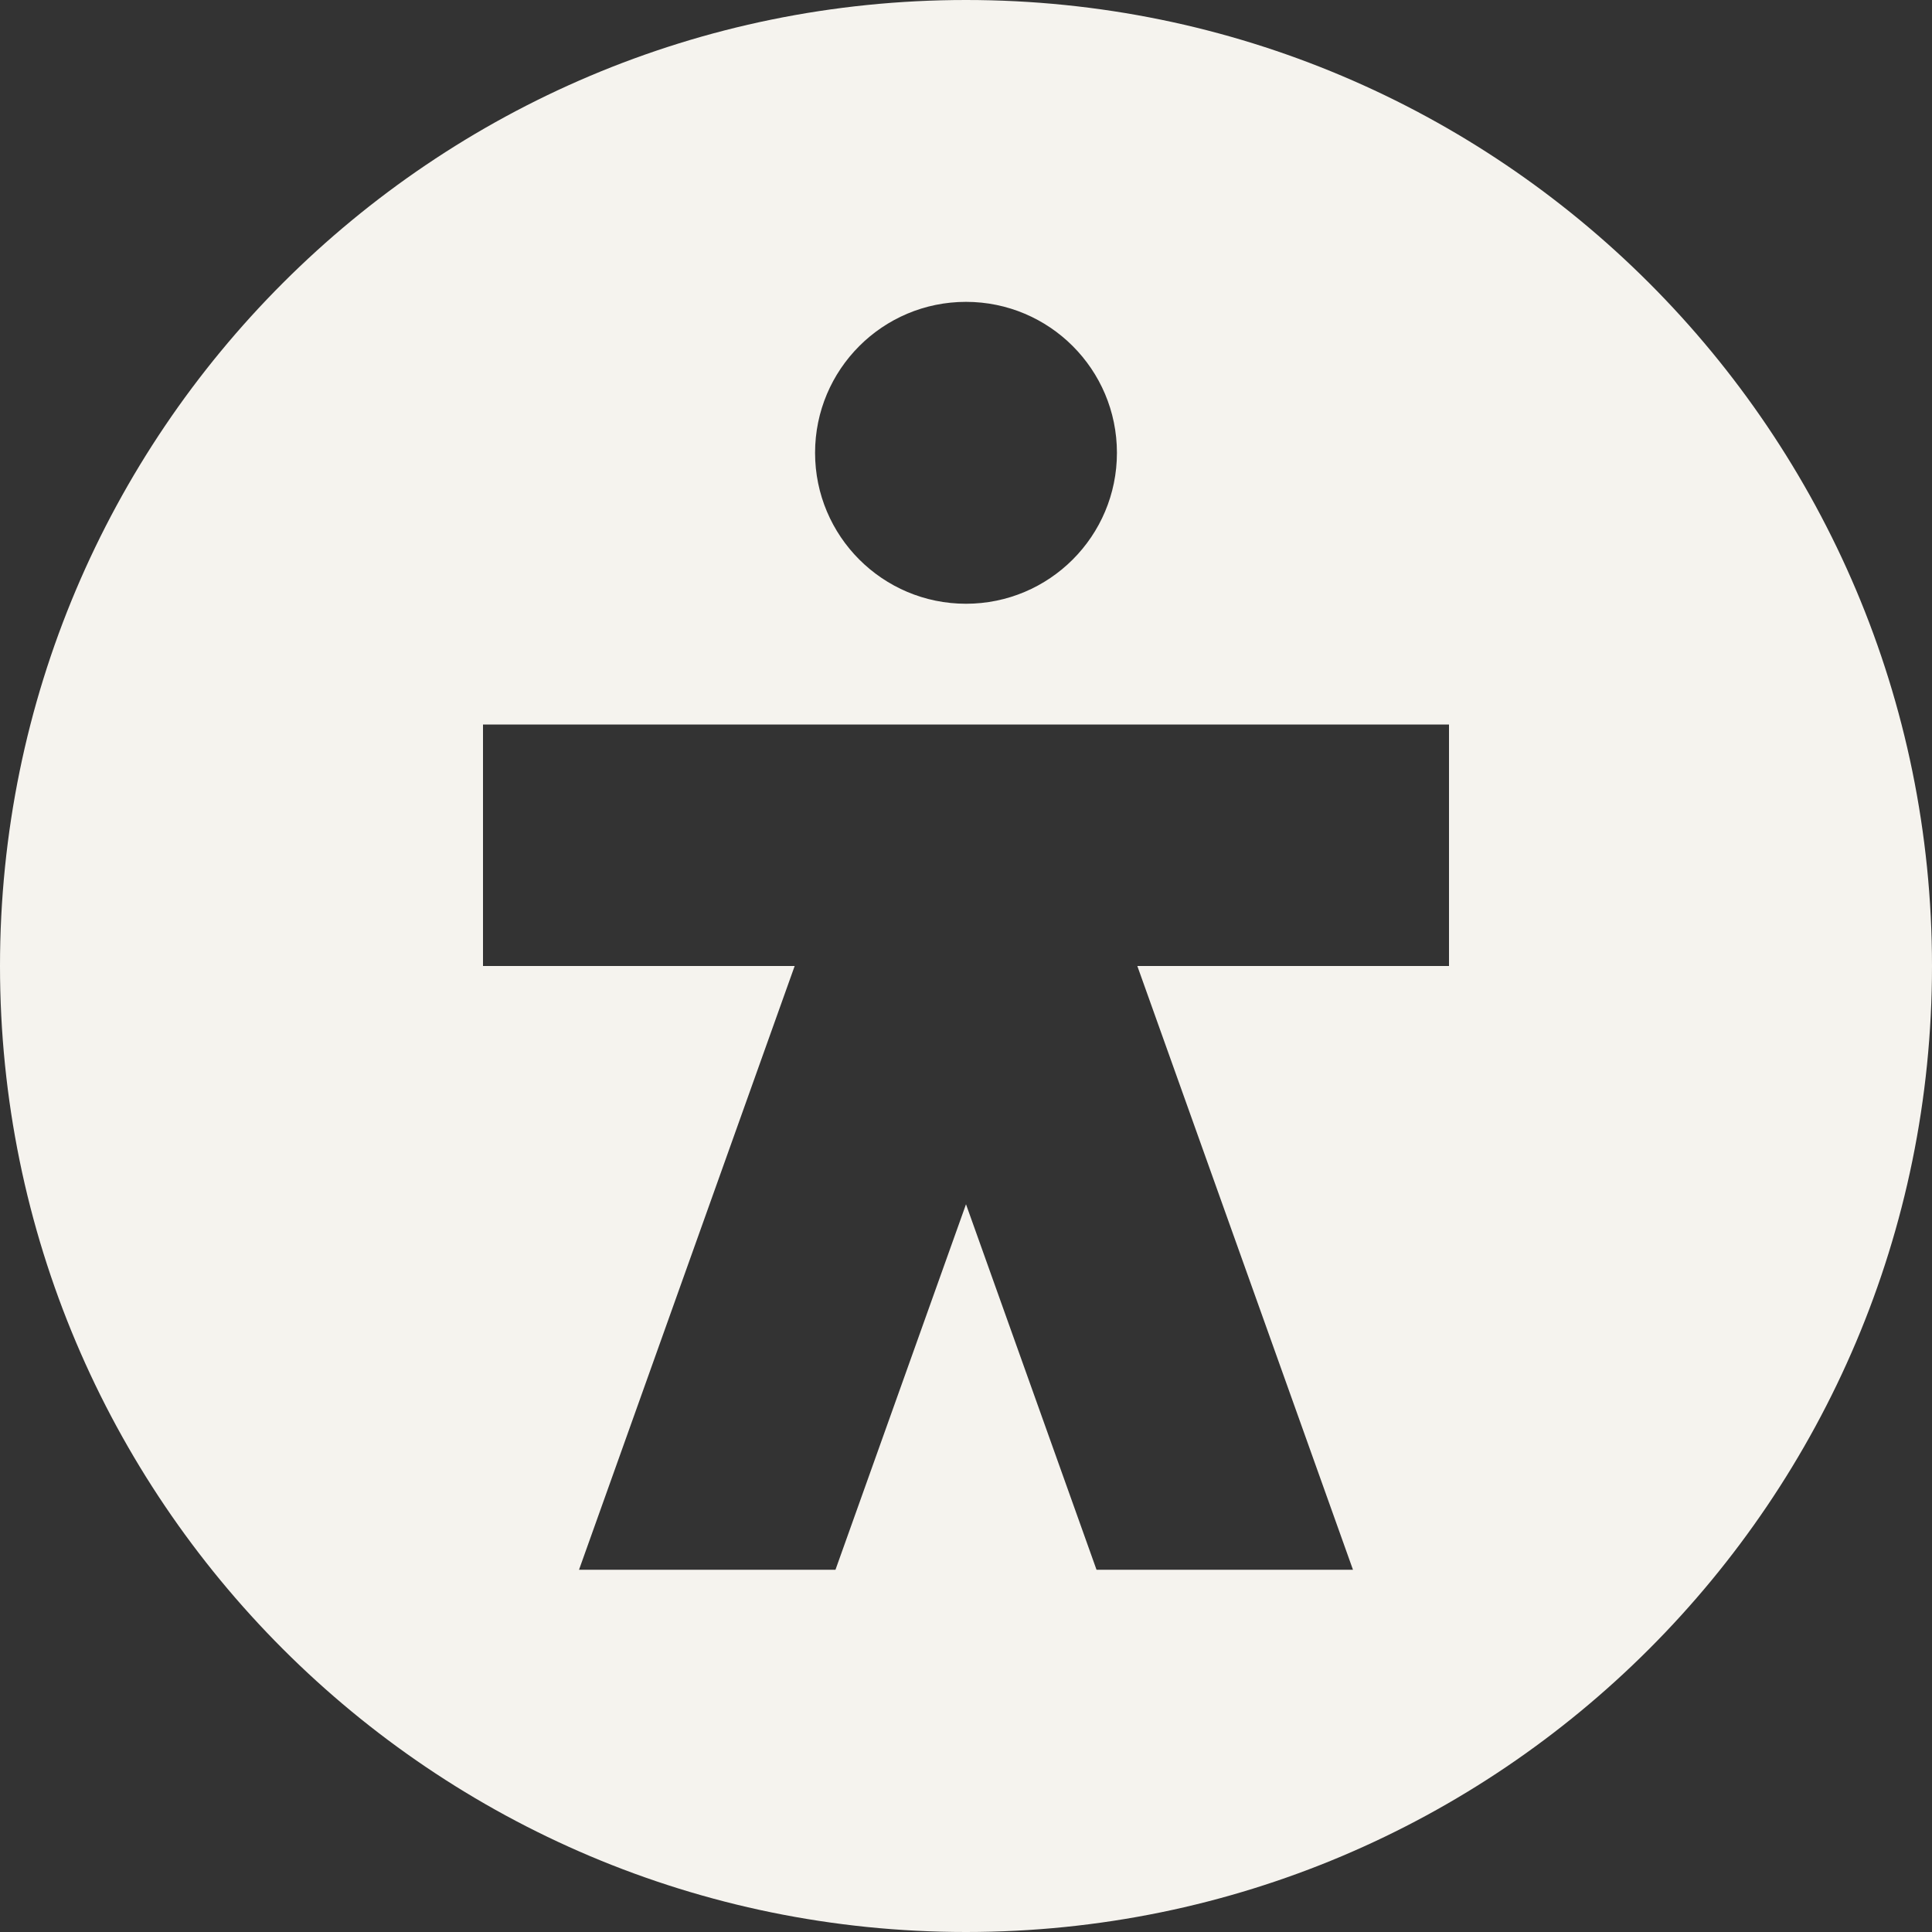 <?xml version="1.0" encoding="UTF-8"?> <svg xmlns="http://www.w3.org/2000/svg" width="50" height="50" viewBox="0 0 50 50" fill="none"><rect x="0" y="0" width="50" height="50" fill="#333333" stroke="none"/><g clip-path="url(#clip0_1016_231)"><path fill-rule="evenodd" clip-rule="evenodd" d="M50 25C50 38.807 38.807 50 25 50C11.193 50 0 38.807 0 25C0 11.193 11.193 0 25 0C38.807 0 50 11.193 50 25ZM28.906 11.719C28.906 13.876 27.157 15.625 25 15.625C22.843 15.625 21.094 13.876 21.094 11.719C21.094 9.561 22.843 7.812 25 7.812C27.157 7.812 28.906 9.561 28.906 11.719ZM37.5 25H29.434L35.015 40.625H28.378L25 31.166L21.622 40.625H14.985L20.566 25H12.5V18.75H37.5V25Z" fill="#F5F3EE"></path></g><defs><clipPath id="clip0_1016_231"><rect width="50" height="50" fill="white"></rect></clipPath></defs></svg> 